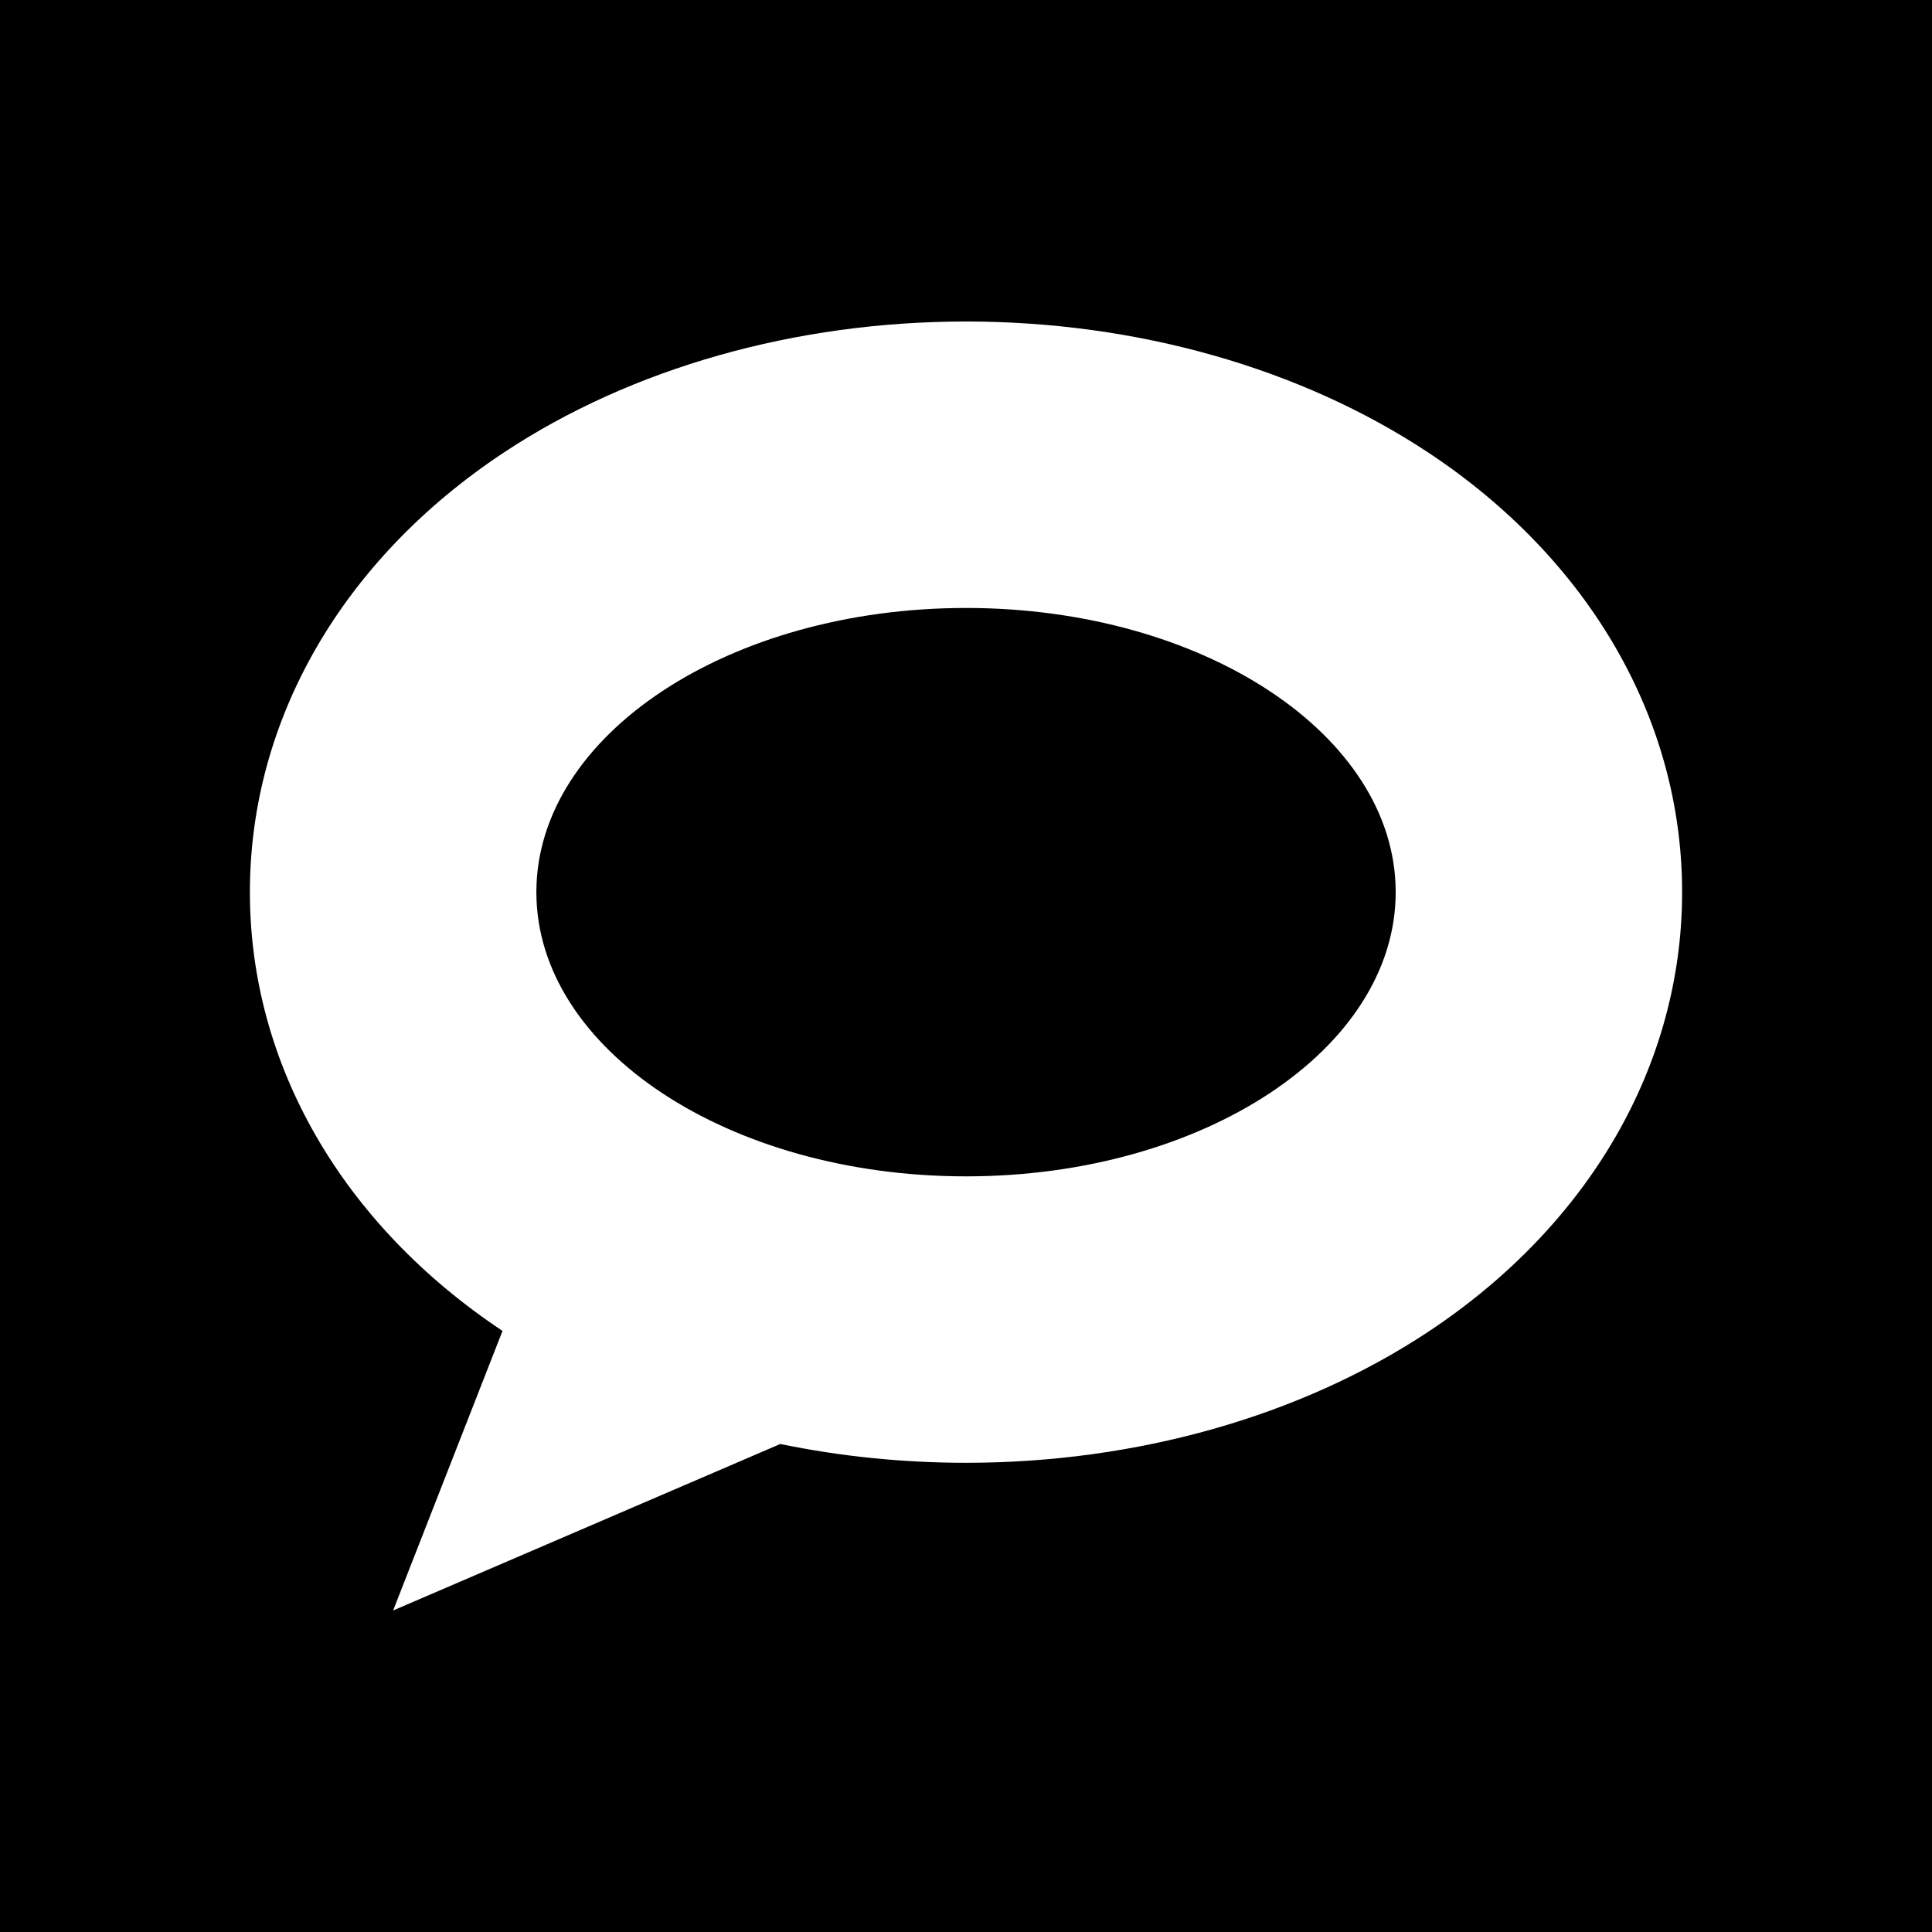 <?xml version="1.0" ?><svg height="512" id="Layer_1" version="1.1" viewBox="0 0 512 512" width="512" xml:space="preserve" xmlns="http://www.w3.org/2000/svg" xmlns:cc="http://creativecommons.org/ns#" xmlns:dc="http://purl.org/dc/elements/1.1/" xmlns:inkscape="http://www.inkscape.org/namespaces/inkscape" xmlns:rdf="http://www.w3.org/1999/02/22-rdf-syntax-ns#" xmlns:sodipodi="http://sodipodi.sourceforge.net/DTD/sodipodi-0.dtd" xmlns:svg="http://www.w3.org/2000/svg"><defs id="defs12"/><g id="g4593"><rect height="512" id="rect2987" style="fill:#000000;fill-opacity:1;fill-rule:nonzero;stroke:none" width="512" x="0" y="5.6843419e-014"/><path d="m 378.399,119.862 c -33.796,-22.351 -77.262,-34.661 -122.399,-34.661 -45.138,0 -88.602,12.31 -122.386,34.661 -42.831,28.321 -67.391,70.811 -67.391,116.569 0,45.599 24.407,87.947 66.947,116.274 l -28.993,74.094 102.605,-44.127 c 15.903,3.282 32.44,4.985 49.218,4.985 45.137,0 88.603,-12.31 122.399,-34.655 42.818,-28.324 67.378,-70.816 67.378,-116.572 0,-45.759 -24.558,-88.248 -67.378,-116.569 z M 256,311.747 c -62.879,0 -113.857,-33.719 -113.857,-75.317 0,-41.598 50.979,-75.314 113.857,-75.314 62.891,0 113.871,33.716 113.871,75.314 0,41.597 -50.98,75.317 -113.871,75.317 z" id="path9-0" style="fill:#ffffff"/></g></svg>